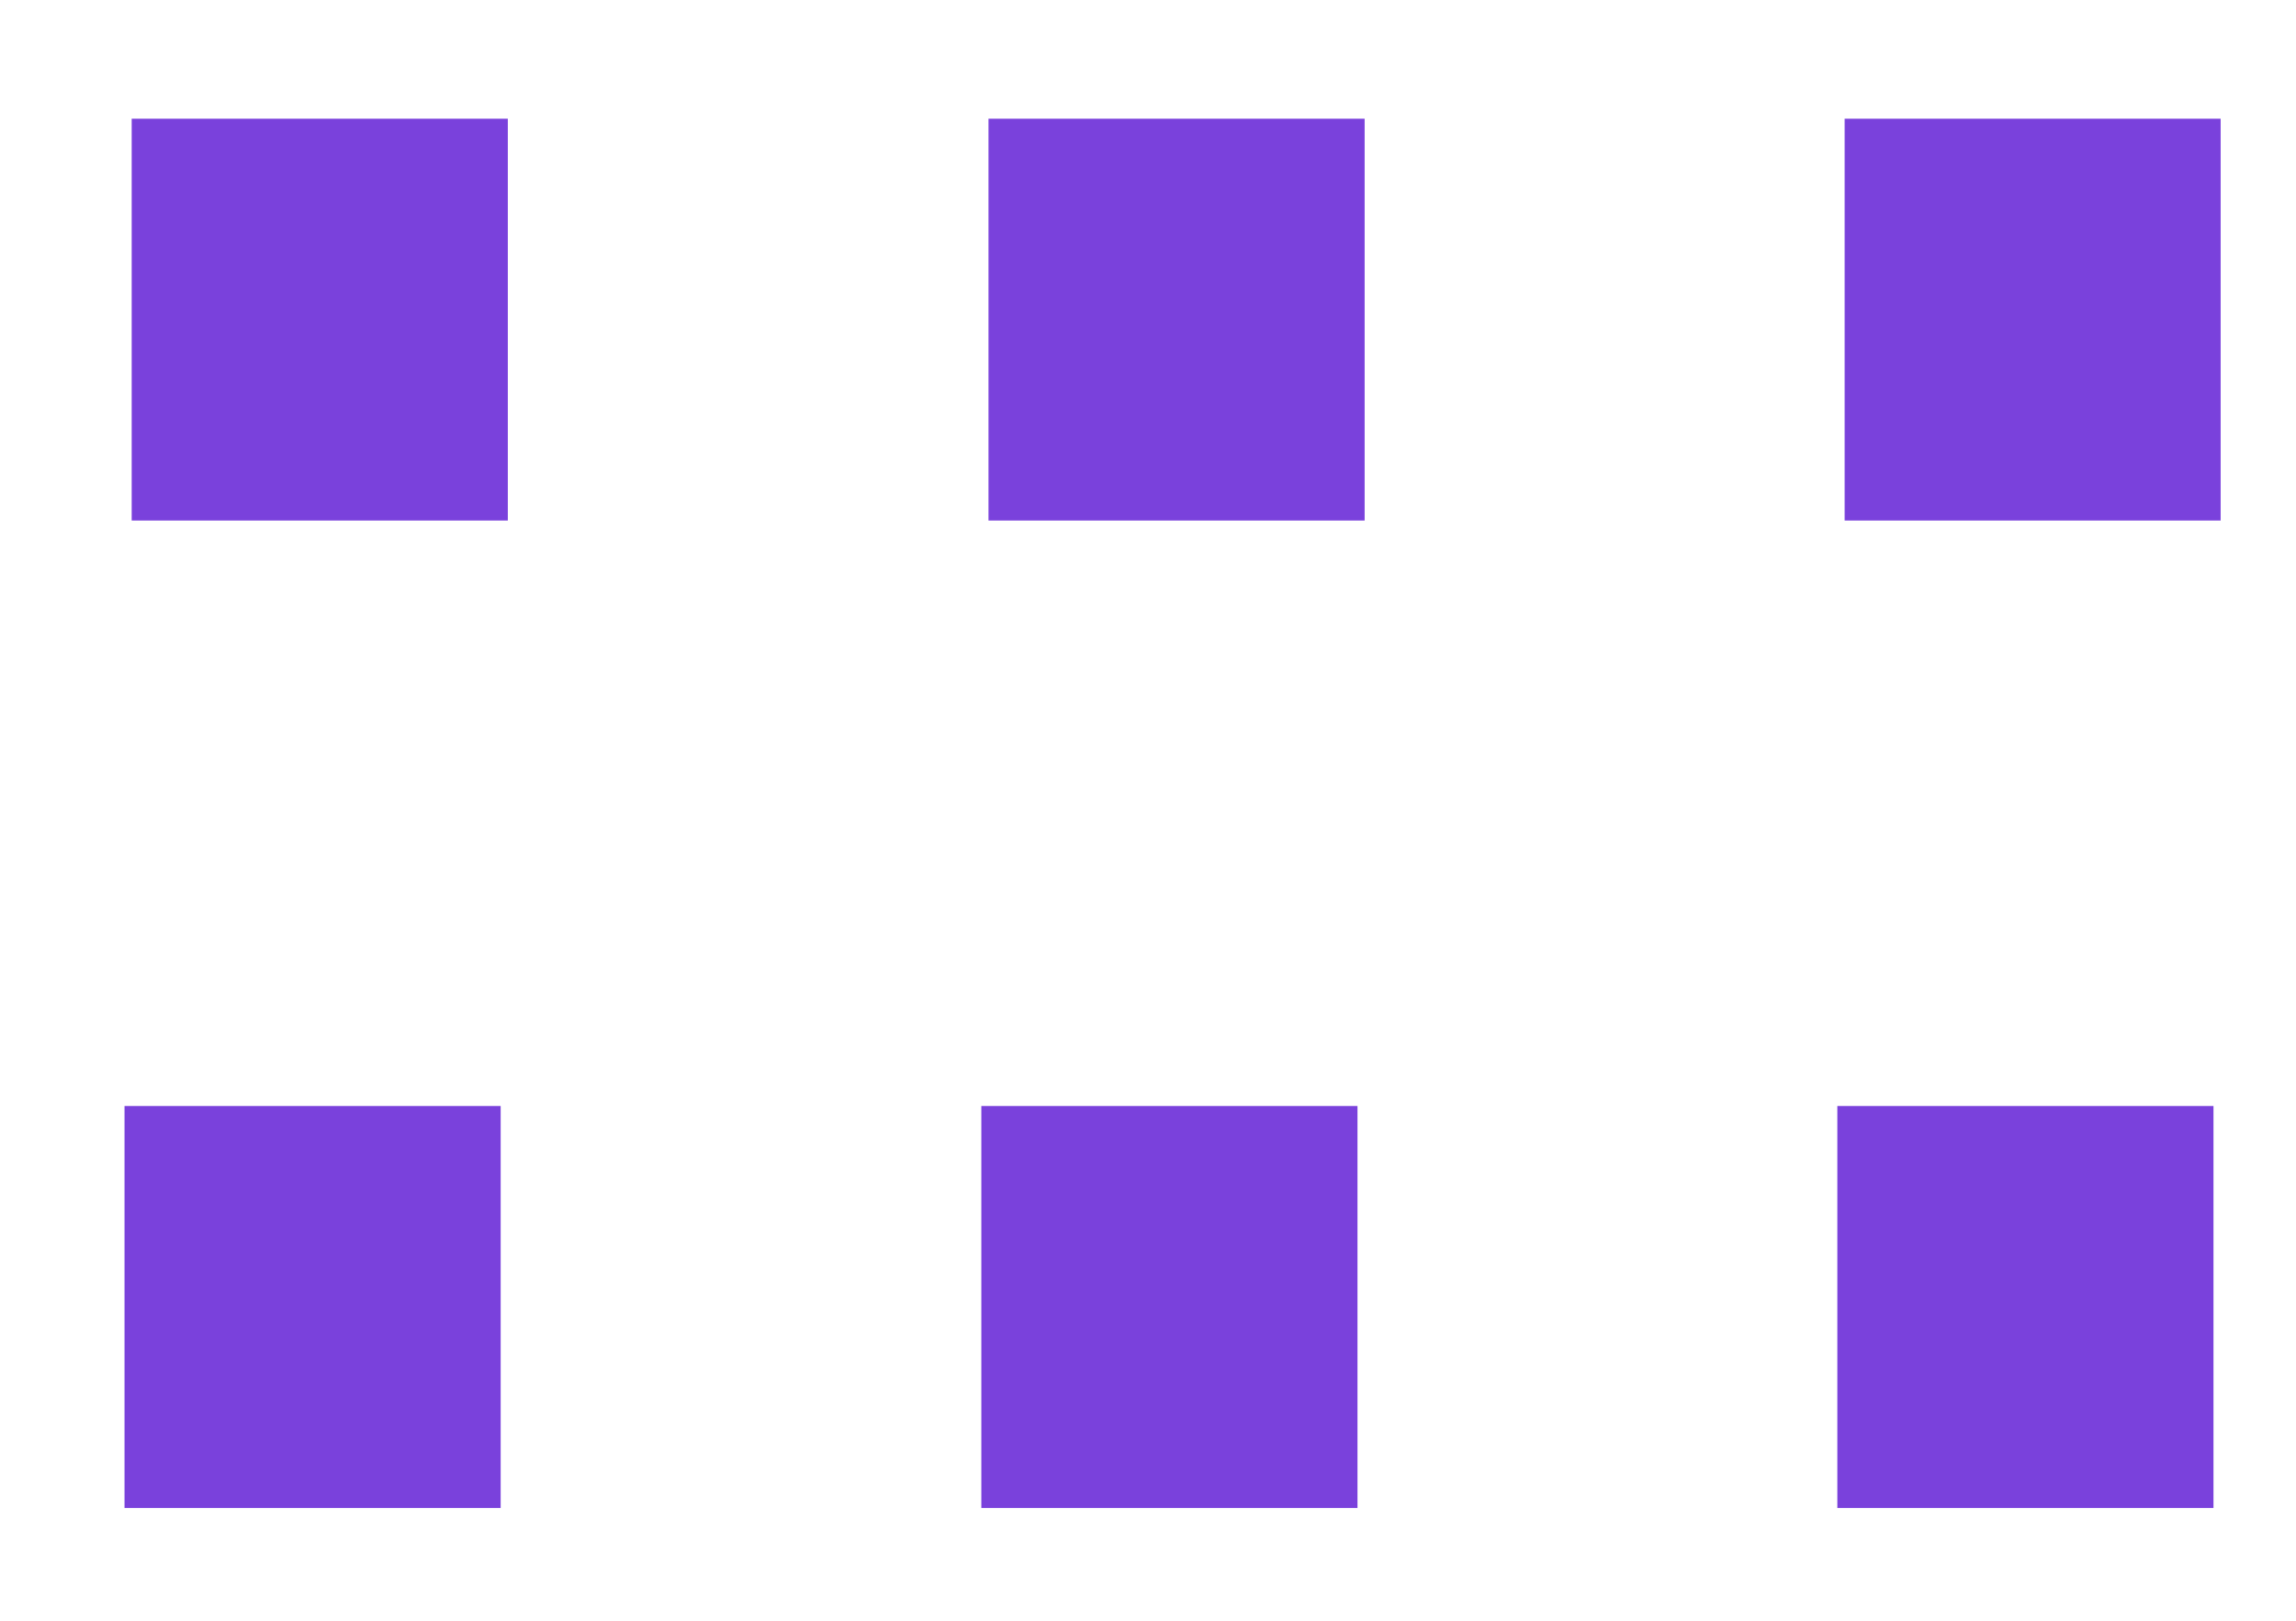 <svg width="17" height="12" viewBox="0 0 17 12" fill="none" xmlns="http://www.w3.org/2000/svg">
<path d="M0.975 0.879H3.76V3.854H0.975V0.879ZM0.922 8.189H3.707V11.165H0.922V8.189ZM13.658 0.879H16.442V3.854H13.658V0.879ZM13.604 8.189H16.389V11.165H13.604V8.189ZM7.319 0.879H10.104V3.854H7.319V0.879ZM7.266 8.189H10.051V11.165H7.266V8.189Z" fill="#7A41DC"/>
</svg>
